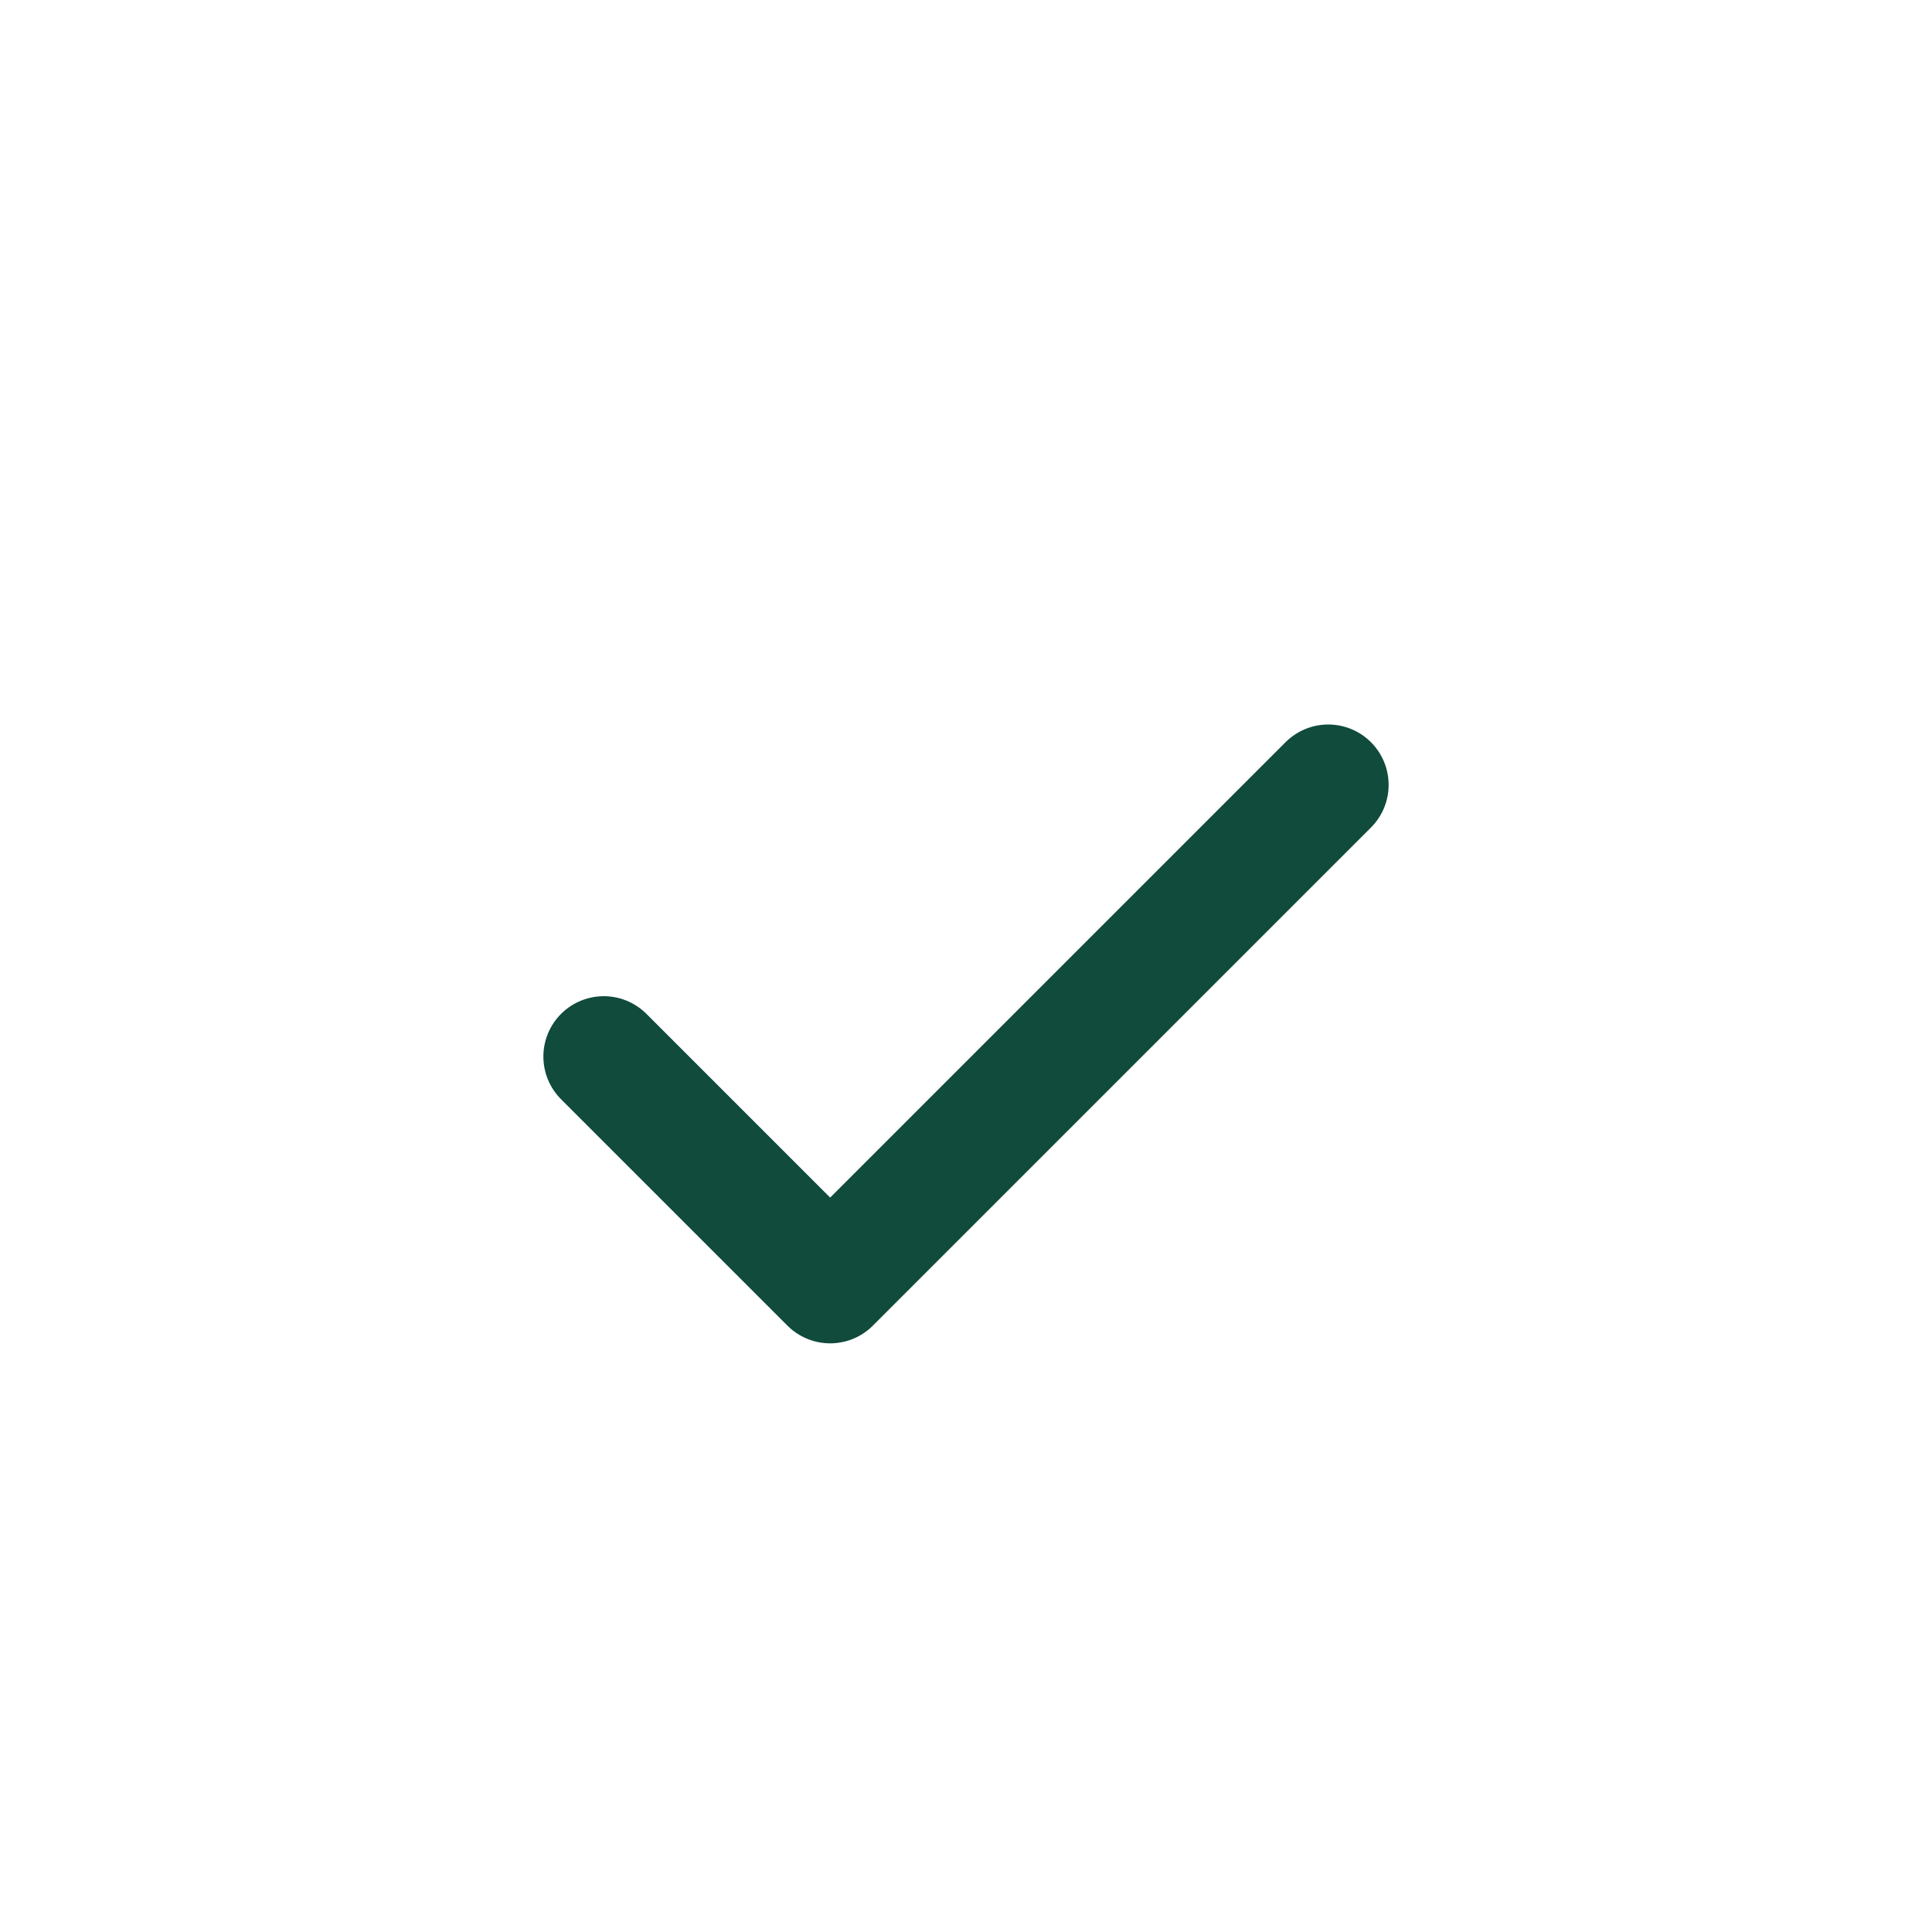 <svg width="16" height="16" viewBox="0 0 16 16" fill="none" xmlns="http://www.w3.org/2000/svg">
<g>
<path id="Line" d="M11 6.5L6.875 10.625L5 8.75" stroke="#104B3C" stroke-linecap="round" stroke-linejoin="round"/>
</g>
</svg>
